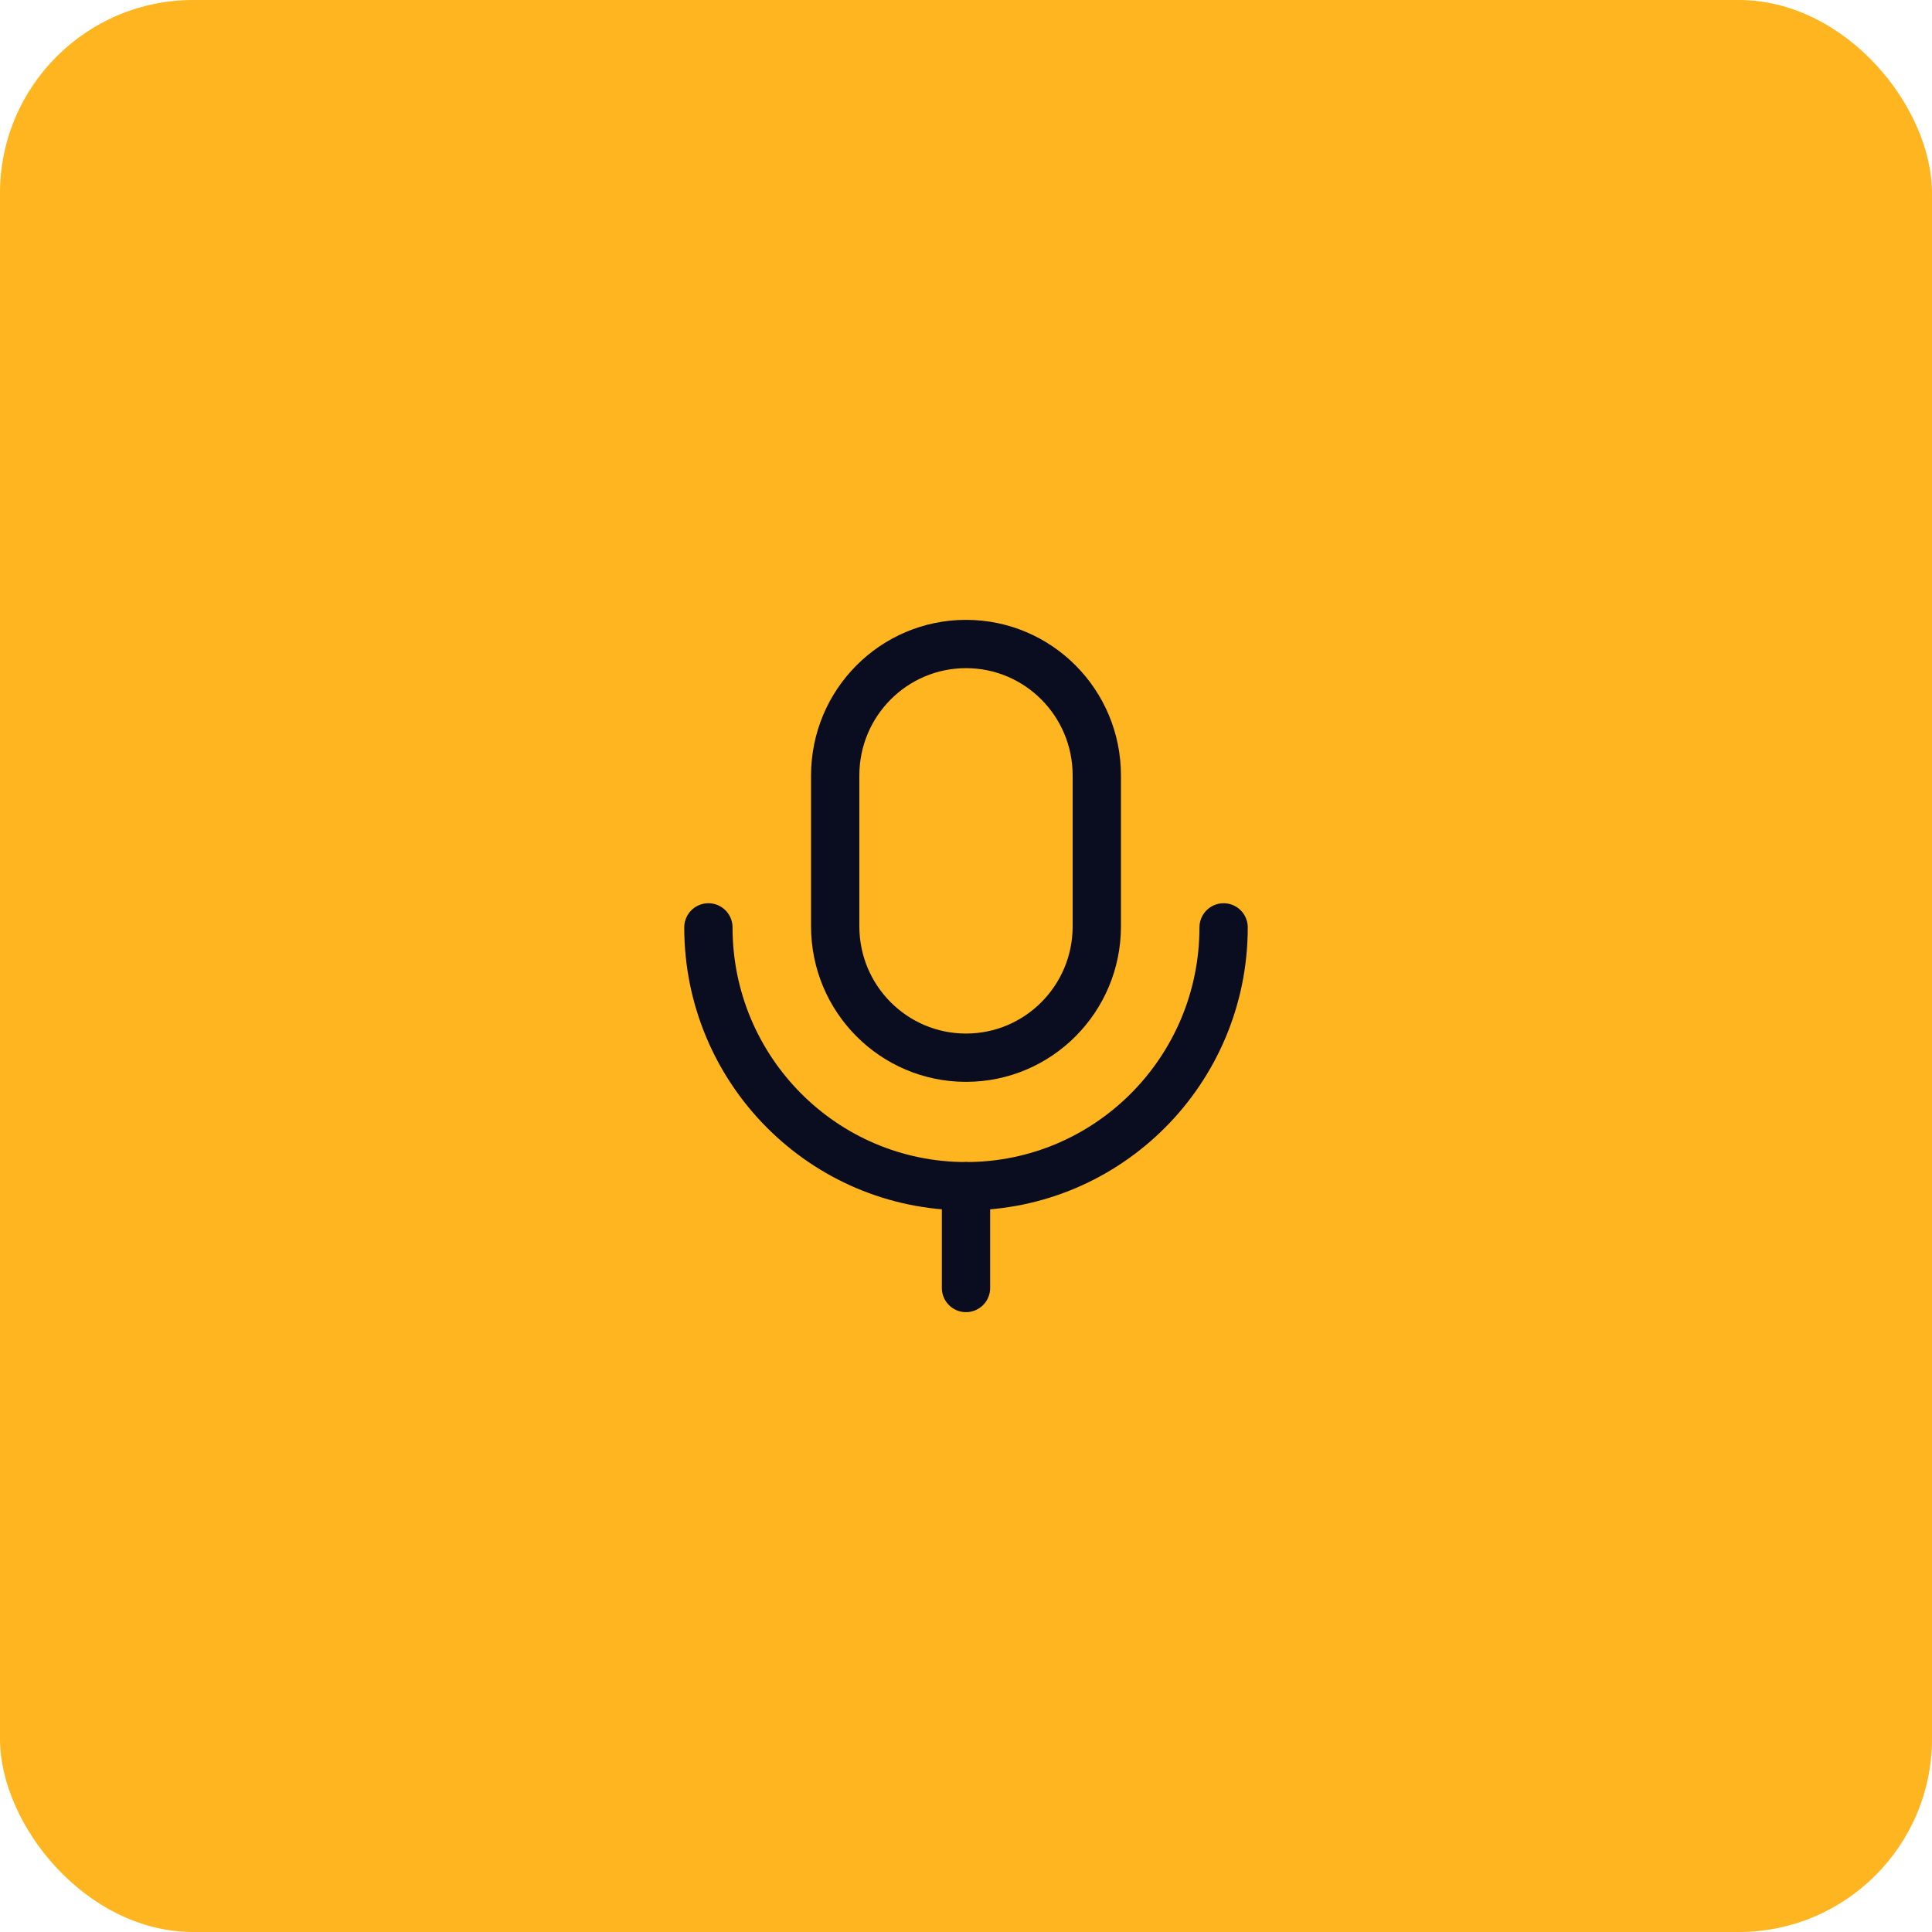 <svg width="80" height="80" viewBox="0 0 80 80" fill="none" xmlns="http://www.w3.org/2000/svg">
<rect width="80" height="80" rx="8" fill="#FFB51F"/>
<path d="M40 53.333V49.119" stroke="#0A0D1F" stroke-width="2" stroke-linecap="round" stroke-linejoin="round"/>
<path fill-rule="evenodd" clip-rule="evenodd" d="M40 43.797V43.797C37.009 43.797 34.584 41.362 34.584 38.358V32.108C34.584 29.103 37.009 26.667 40 26.667C42.992 26.667 45.416 29.103 45.416 32.108V38.358C45.416 41.362 42.992 43.797 40 43.797Z" stroke="#0A0D1F" stroke-width="2" stroke-linecap="round" stroke-linejoin="round"/>
<path d="M50.667 38.401C50.667 44.319 45.892 49.118 39.999 49.118C34.108 49.118 29.333 44.319 29.333 38.401" stroke="#0A0D1F" stroke-width="2" stroke-linecap="round" stroke-linejoin="round"/>
</svg>
